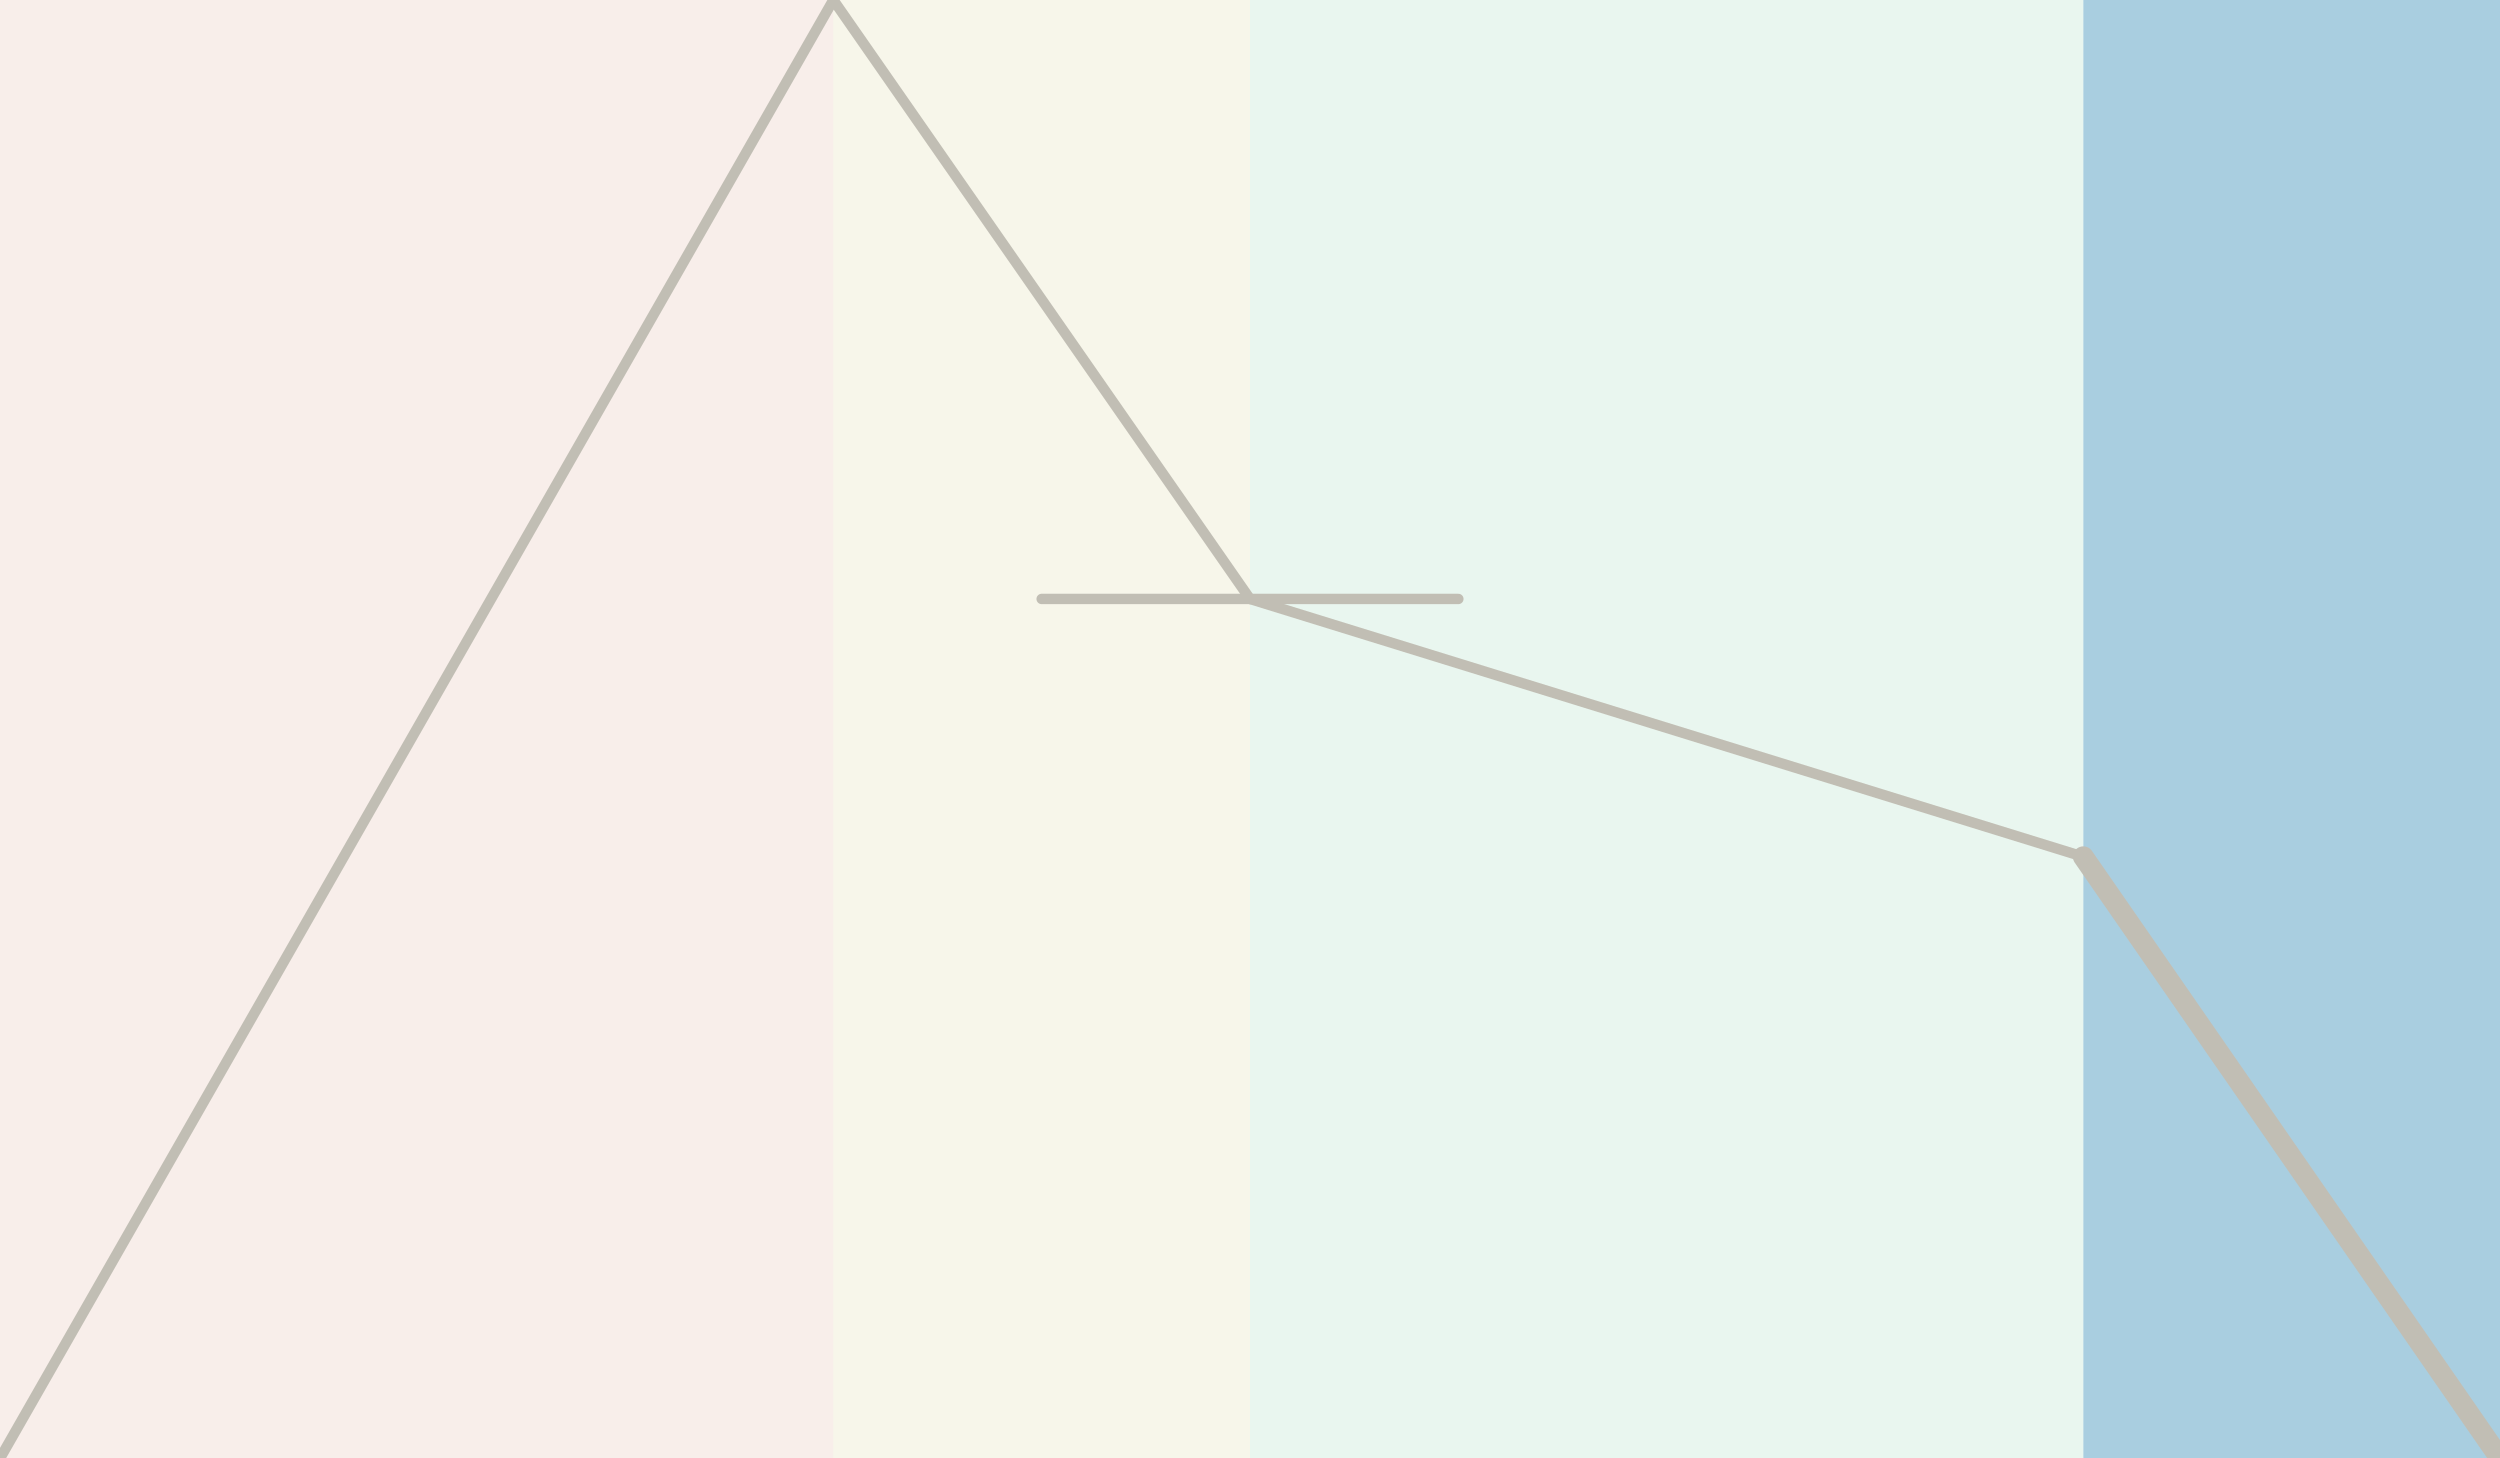<?xml version="1.0" encoding="utf-8"?>
<!-- Generator: Adobe Illustrator 14.0.0, SVG Export Plug-In . SVG Version: 6.00 Build 43363)  -->
<!DOCTYPE svg PUBLIC "-//W3C//DTD SVG 1.1//EN" "http://www.w3.org/Graphics/SVG/1.1/DTD/svg11.dtd">
<svg version="1.1" id="レイヤー_1" xmlns="http://www.w3.org/2000/svg" xmlns:xlink="http://www.w3.org/1999/xlink" x="0px"
	 y="0px" width="240px" height="140px" viewBox="0 0 240 140" enable-background="new 0 0 240 140" xml:space="preserve">
<rect opacity="0.1" fill="#B5502A" width="80" height="140"/>
<rect x="80" opacity="0.1" fill="#B3A22A" width="40" height="140"/>
<rect x="120" opacity="0.1" fill="#22A663" width="80" height="140"/>
<rect x="200" opacity="0.4" fill="#2A85B3" width="40" height="140"/>
<line fill="none" stroke="#C1BEB4" stroke-linecap="round" x1="0" y1="140" x2="80" y2="0"/>
<line fill="none" stroke="#C1BEB4" stroke-linecap="round" x1="80" y1="0" x2="120" y2="57.5"/>
<line fill="none" stroke="#C1BEB4" stroke-width="2" stroke-linecap="round" x1="200" y1="82.25" x2="240" y2="140"/>
<line fill="none" stroke="#C1BEB4" stroke-linecap="round" x1="120" y1="57.5" x2="200" y2="82.25"/>
<line fill="none" stroke="#C1BEB4" stroke-linecap="round" x1="100" y1="57.5" x2="140" y2="57.5"/>
</svg>
